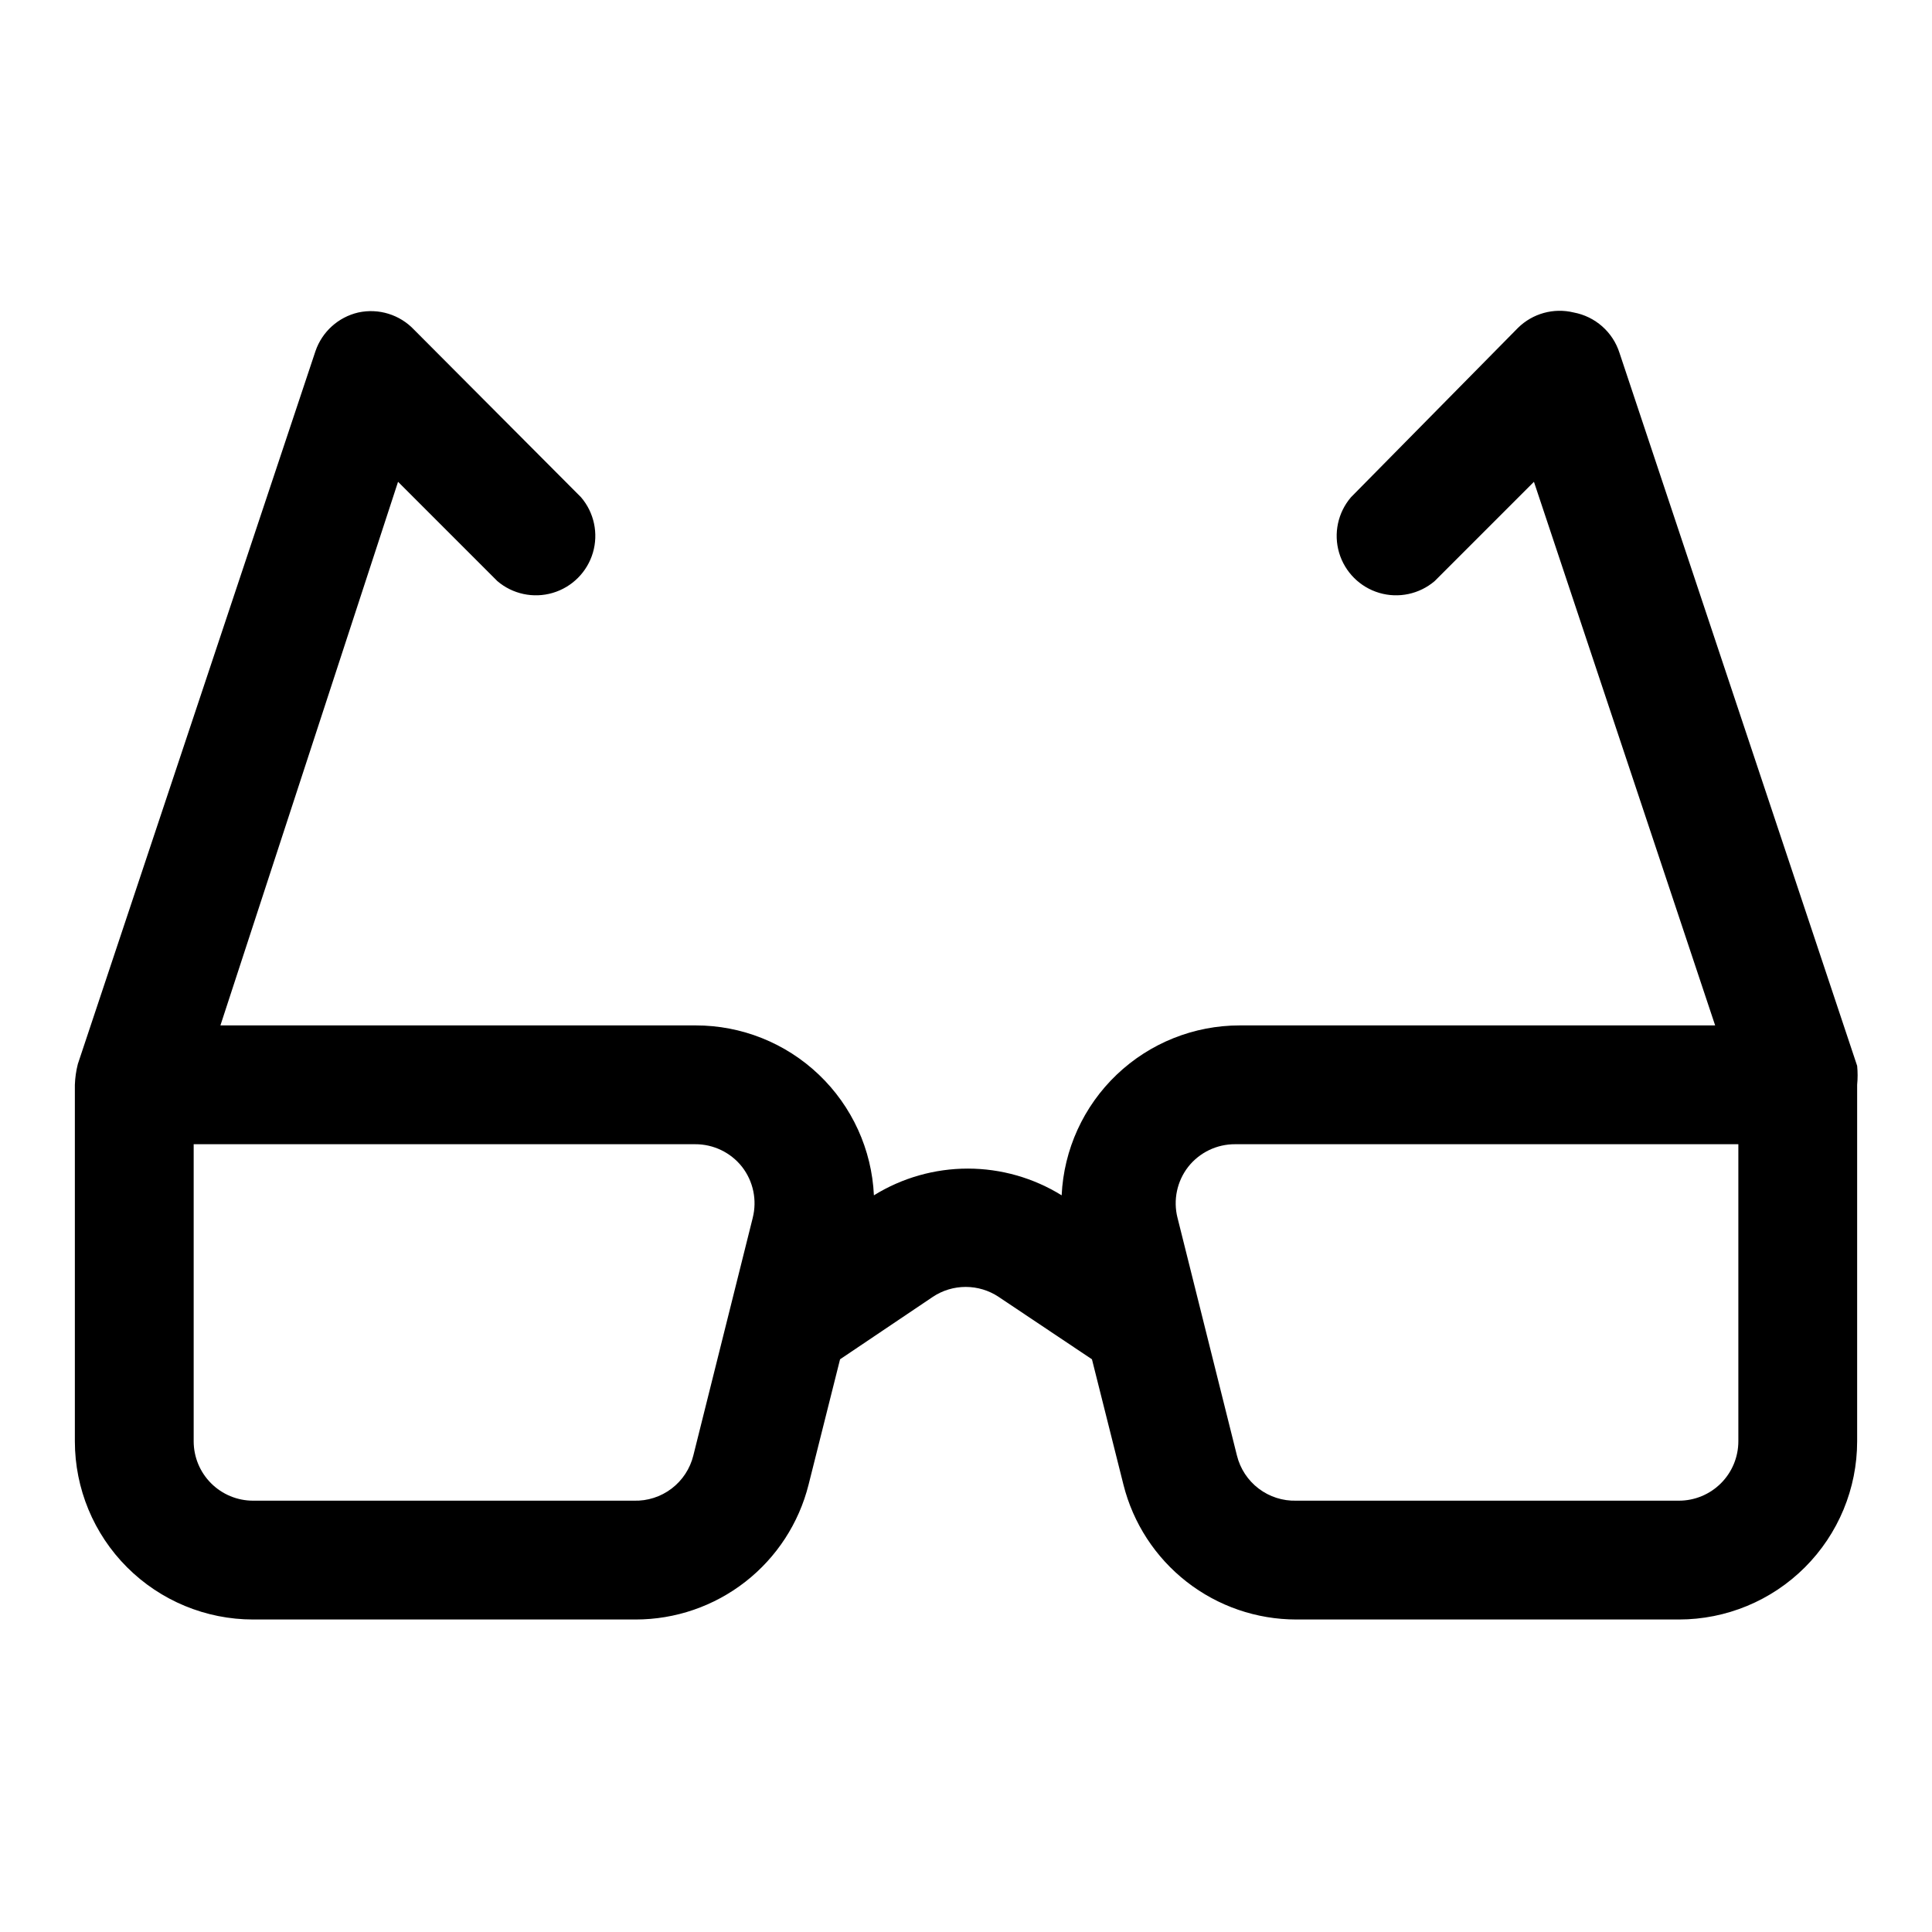<?xml version="1.0" encoding="UTF-8"?>
<!-- Uploaded to: ICON Repo, www.svgrepo.com, Generator: ICON Repo Mixer Tools -->
<svg fill="#000000" width="800px" height="800px" version="1.1" viewBox="144 144 512 512" xmlns="http://www.w3.org/2000/svg">
 <path d="m636.16 426.45-62.977-188.93c-0.863-2.715-2.449-5.144-4.582-7.027-2.137-1.887-4.742-3.156-7.543-3.68-5.309-1.297-10.91 0.254-14.797 4.094l-44.242 44.871c-3.469 4.055-4.652 9.59-3.141 14.707 1.516 5.117 5.516 9.117 10.633 10.633 5.117 1.512 10.652 0.332 14.707-3.141l26.293-26.293 48.02 144.06h-125.95c-12.152-0.012-23.844 4.66-32.641 13.047-8.797 8.387-14.023 19.84-14.59 31.98-7.473-4.629-16.086-7.082-24.875-7.082-8.793 0-17.406 2.453-24.879 7.082-0.566-12.141-5.793-23.594-14.59-31.98-8.797-8.387-20.488-13.059-32.641-13.047h-125.95l47.074-144.06 26.293 26.293c4.055 3.473 9.59 4.652 14.707 3.141 5.117-1.516 9.117-5.516 10.633-10.633 1.512-5.117 0.332-10.652-3.141-14.707l-44.242-44.398c-3.789-4.012-9.406-5.742-14.797-4.566-5.293 1.23-9.574 5.098-11.336 10.234l-62.977 188.93c-0.461 1.801-0.723 3.648-0.789 5.512v94.465-0.004c0 12.527 4.977 24.543 13.836 33.398 8.859 8.859 20.871 13.836 33.398 13.836h101.39c10.527 0 20.754-3.516 29.055-9.992 8.301-6.473 14.199-15.535 16.762-25.746l8.344-33.219 24.562-16.531v-0.004c2.586-1.727 5.625-2.644 8.734-2.644 3.113 0 6.152 0.918 8.738 2.644l24.719 16.531 8.344 33.219v0.004c2.562 10.211 8.461 19.273 16.762 25.746 8.301 6.477 18.527 9.992 29.055 9.992h101.39c12.527 0 24.543-4.977 33.398-13.836 8.859-8.855 13.836-20.871 13.836-33.398v-94.461c0.164-1.676 0.164-3.363 0-5.039zm-292.68 40.305-15.742 62.977c-0.863 3.492-2.894 6.586-5.762 8.762-2.863 2.176-6.387 3.309-9.984 3.203h-100.92c-4.176 0-8.18-1.66-11.133-4.613-2.953-2.949-4.613-6.957-4.613-11.133v-78.719h132.88c4.844-0.027 9.434 2.18 12.438 5.984 2.981 3.832 4.027 8.828 2.832 13.539zm261.2 59.195c0 4.176-1.66 8.184-4.613 11.133-2.953 2.953-6.957 4.613-11.133 4.613h-101.39c-3.598 0.105-7.121-1.027-9.984-3.203-2.863-2.176-4.898-5.269-5.758-8.762l-15.742-62.977h-0.004c-1.195-4.711-0.148-9.707 2.836-13.539 3.004-3.805 7.59-6.012 12.438-5.984h133.35z"/>
</svg>